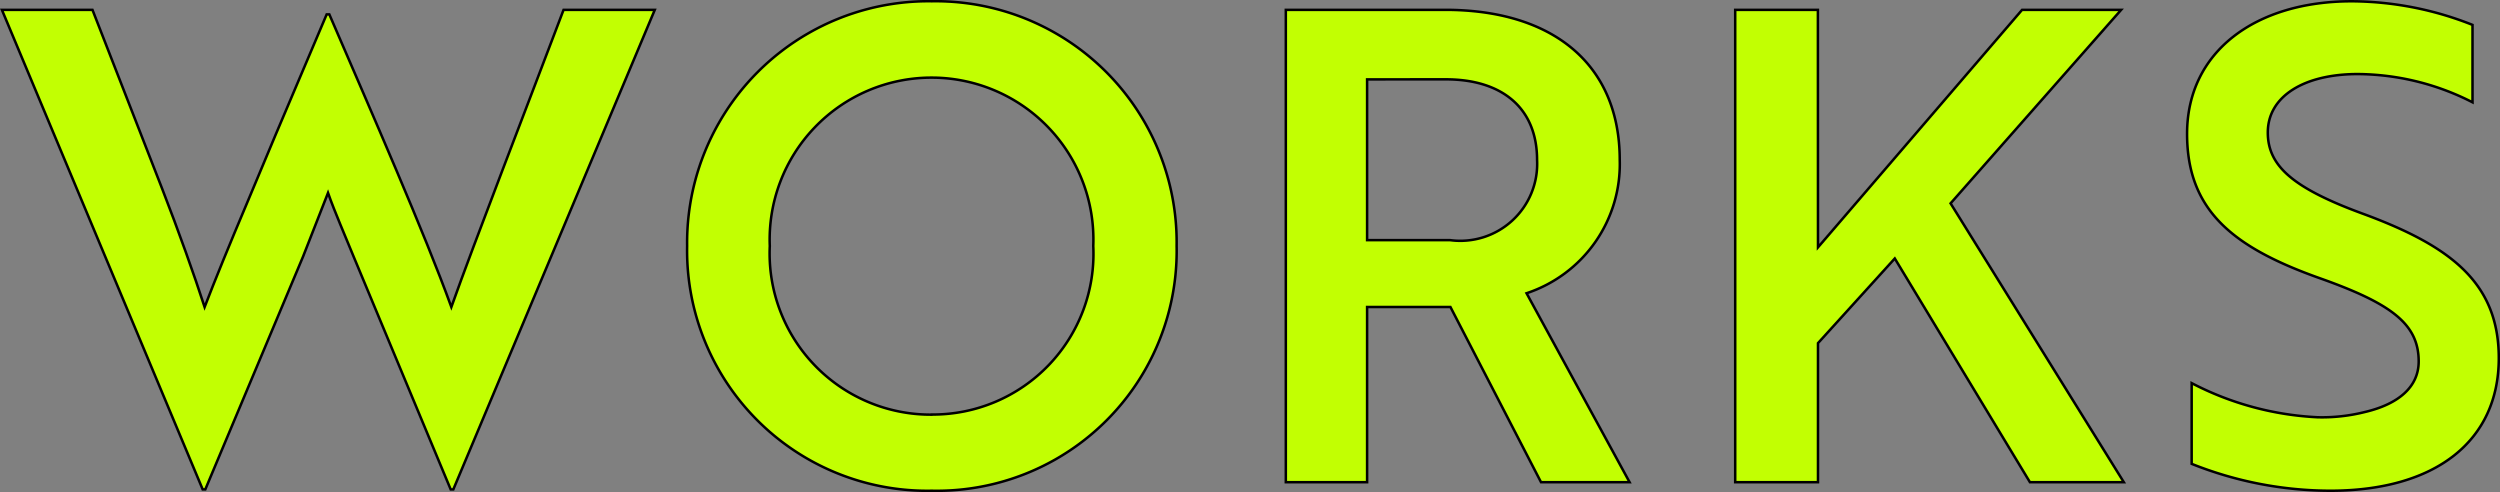 <svg id="グループ_2" data-name="グループ 2" xmlns="http://www.w3.org/2000/svg" xmlns:xlink="http://www.w3.org/1999/xlink" width="76.216" height="15" viewBox="0 0 76.216 15">
  <rect x="0" y="0" width="76.216" height="15" fill="#808080" stroke="none"/>
  <defs>
    <clipPath id="clip-path">
      <rect id="長方形_1" data-name="長方形 1" width="76.216" height="15" fill="none"/>
    </clipPath>
  </defs>
  <g id="グループ_1" data-name="グループ 1" clip-path="url(#clip-path)">
    <path id="パス_1" data-name="パス 1" d="M2.819.3,4.938,5.739c.52,1.34.982,2.641,1.3,3.621.3-.78.781-1.96,1.281-3.141l.879-2.1L9.959.438h.081C11.361,3.5,12.941,7.1,13.76,9.36,14.441,7.44,16.122,3.1,17.181.3h2.781L13.82,14.921h-.08l-2.96-7.1c-.259-.641-.561-1.321-.78-1.941L9.24,7.82l-2.981,7.1h-.08L.058.3Z" fill="#c2ff02"/>
    <path id="パス_2" data-name="パス 2" d="M2.819.3,4.938,5.739c.52,1.34.982,2.641,1.3,3.621.3-.78.781-1.96,1.281-3.141l.879-2.1L9.959.438h.081C11.361,3.5,12.941,7.1,13.76,9.36,14.441,7.44,16.122,3.1,17.181.3h2.781L13.82,14.921h-.08l-2.96-7.1c-.259-.641-.561-1.321-.78-1.941L9.24,7.82l-2.981,7.1h-.08L.058.3Z" fill="none" stroke="#000" stroke-miterlimit="10" stroke-width="0.077"/>
    <path id="パス_3" data-name="パス 3" d="M28.409.038A7.35,7.35,0,0,1,35.871,7.5a7.313,7.313,0,0,1-7.462,7.461A7.324,7.324,0,0,1,20.948,7.5,7.361,7.361,0,0,1,28.409.038m0,12.6A4.9,4.9,0,0,0,33.33,7.5a4.935,4.935,0,1,0-9.862,0,4.913,4.913,0,0,0,4.941,5.141" fill="#c2ff02"/>
    <path id="パス_4" data-name="パス 4" d="M28.409.038A7.35,7.35,0,0,1,35.871,7.5a7.313,7.313,0,0,1-7.462,7.461A7.324,7.324,0,0,1,20.948,7.5,7.361,7.361,0,0,1,28.409.038Zm0,12.6A4.9,4.9,0,0,0,33.33,7.5a4.935,4.935,0,1,0-9.862,0A4.913,4.913,0,0,0,28.409,12.641Z" fill="none" stroke="#000" stroke-miterlimit="10" stroke-width="0.077"/>
    <path id="パス_5" data-name="パス 5" d="M44.059.3C47.32.3,49.38,1.939,49.38,4.88a4.146,4.146,0,0,1-2.841,4.06L49.68,14.7h-2.7L44.219,9.36H41.678V14.7H39.2V.3Zm-2.381,2.12v4.9H44.2a2.345,2.345,0,0,0,2.66-2.44c0-1.6-1.08-2.461-2.78-2.461Z" fill="#c2ff02"/>
    <path id="パス_6" data-name="パス 6" d="M44.059.3C47.32.3,49.38,1.939,49.38,4.88a4.146,4.146,0,0,1-2.841,4.06L49.68,14.7h-2.7L44.219,9.36H41.678V14.7H39.2V.3Zm-2.381,2.12v4.9H44.2a2.345,2.345,0,0,0,2.66-2.44c0-1.6-1.08-2.461-2.78-2.461Z" fill="none" stroke="#000" stroke-miterlimit="10" stroke-width="0.077"/>
    <path id="パス_7" data-name="パス 7" d="M55.424,7.54,61.646.3h3.02l-5.2,5.9,5.281,8.5H61.885L57.765,7.88l-2.341,2.581V14.7H52.9V.3h2.521Z" fill="#c2ff02"/>
    <path id="パス_8" data-name="パス 8" d="M55.424,7.54,61.646.3h3.02l-5.2,5.9,5.281,8.5H61.885L57.765,7.88l-2.341,2.581V14.7H52.9V.3h2.521Z" fill="none" stroke="#000" stroke-miterlimit="10" stroke-width="0.077"/>
    <path id="パス_9" data-name="パス 9" d="M66.816,14.141V11.68a9.273,9.273,0,0,0,3.841,1.041,5.384,5.384,0,0,0,1.44-.16c1.02-.24,1.64-.761,1.64-1.541,0-1.14-.82-1.76-3.02-2.54-2.641-.94-4.041-2.061-4.041-4.4,0-2.521,2.1-4.041,5.021-4.041a10.08,10.08,0,0,1,3.681.72V3.119a7.783,7.783,0,0,0-3.5-.861c-1.641,0-2.741.681-2.741,1.781,0,1.02.761,1.7,2.961,2.5,2.64.981,4.081,2.1,4.081,4.381,0,2.521-1.921,4.041-5.141,4.041a11.443,11.443,0,0,1-4.221-.82" fill="#c2ff02"/>
    <path id="パス_10" data-name="パス 10" d="M66.816,14.141V11.68a9.273,9.273,0,0,0,3.841,1.041,5.384,5.384,0,0,0,1.44-.16c1.02-.24,1.64-.761,1.64-1.541,0-1.14-.82-1.76-3.02-2.54-2.641-.94-4.041-2.061-4.041-4.4,0-2.521,2.1-4.041,5.021-4.041a10.08,10.08,0,0,1,3.681.72V3.119a7.783,7.783,0,0,0-3.5-.861c-1.641,0-2.741.681-2.741,1.781,0,1.02.761,1.7,2.961,2.5,2.64.981,4.081,2.1,4.081,4.381,0,2.521-1.921,4.041-5.141,4.041A11.443,11.443,0,0,1,66.816,14.141Z" fill="none" stroke="#000" stroke-miterlimit="10" stroke-width="0.077"/>
  </g>
</svg>
